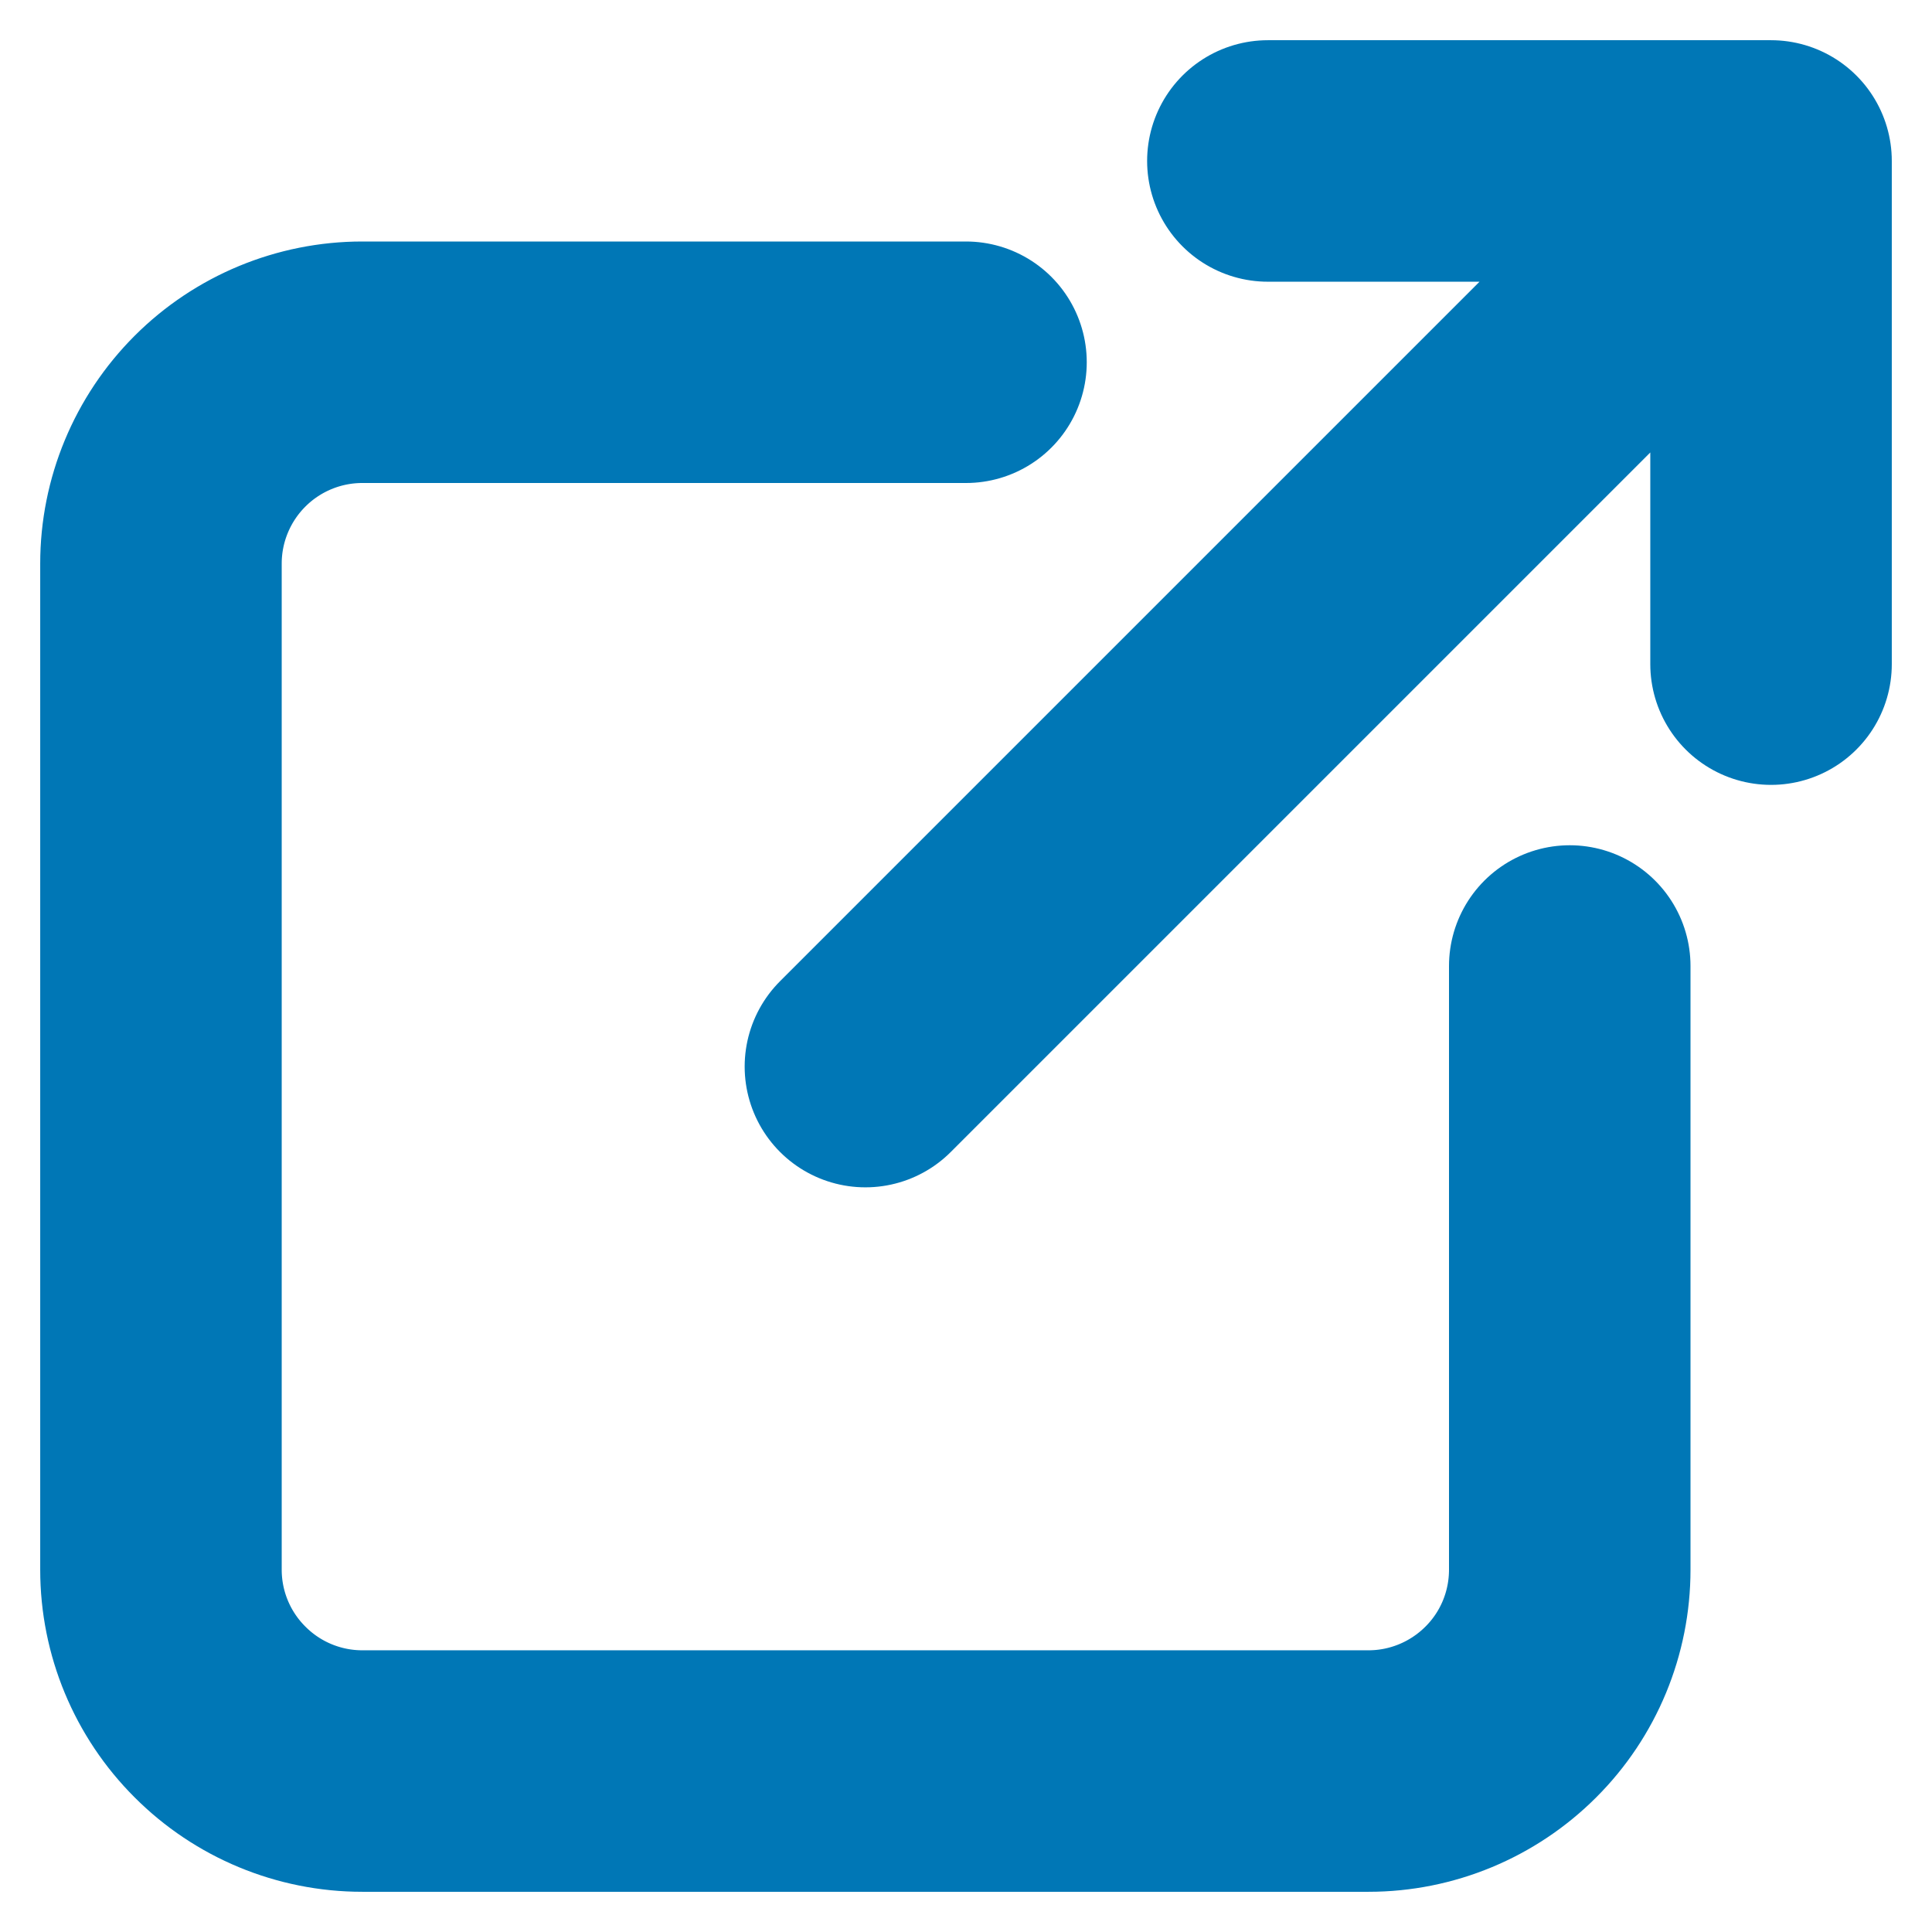 <svg width="16" height="16" viewBox="0 0 16 16" fill="none" xmlns="http://www.w3.org/2000/svg">
<path d="M8 3H3C2.558 3 2.134 3.176 1.822 3.488C1.509 3.801 1.333 4.225 1.333 4.667V13C1.333 13.442 1.509 13.866 1.822 14.178C2.134 14.491 2.558 14.667 3 14.667H11.334C11.775 14.667 12.199 14.491 12.512 14.178C12.825 13.866 13 13.442 13 13V8M7.167 8.833L14.667 1.333M14.667 1.333H10.5M14.667 1.333V5.5" stroke="#0077B6" stroke-width="2" stroke-linecap="round" stroke-linejoin="round"/>
</svg>
